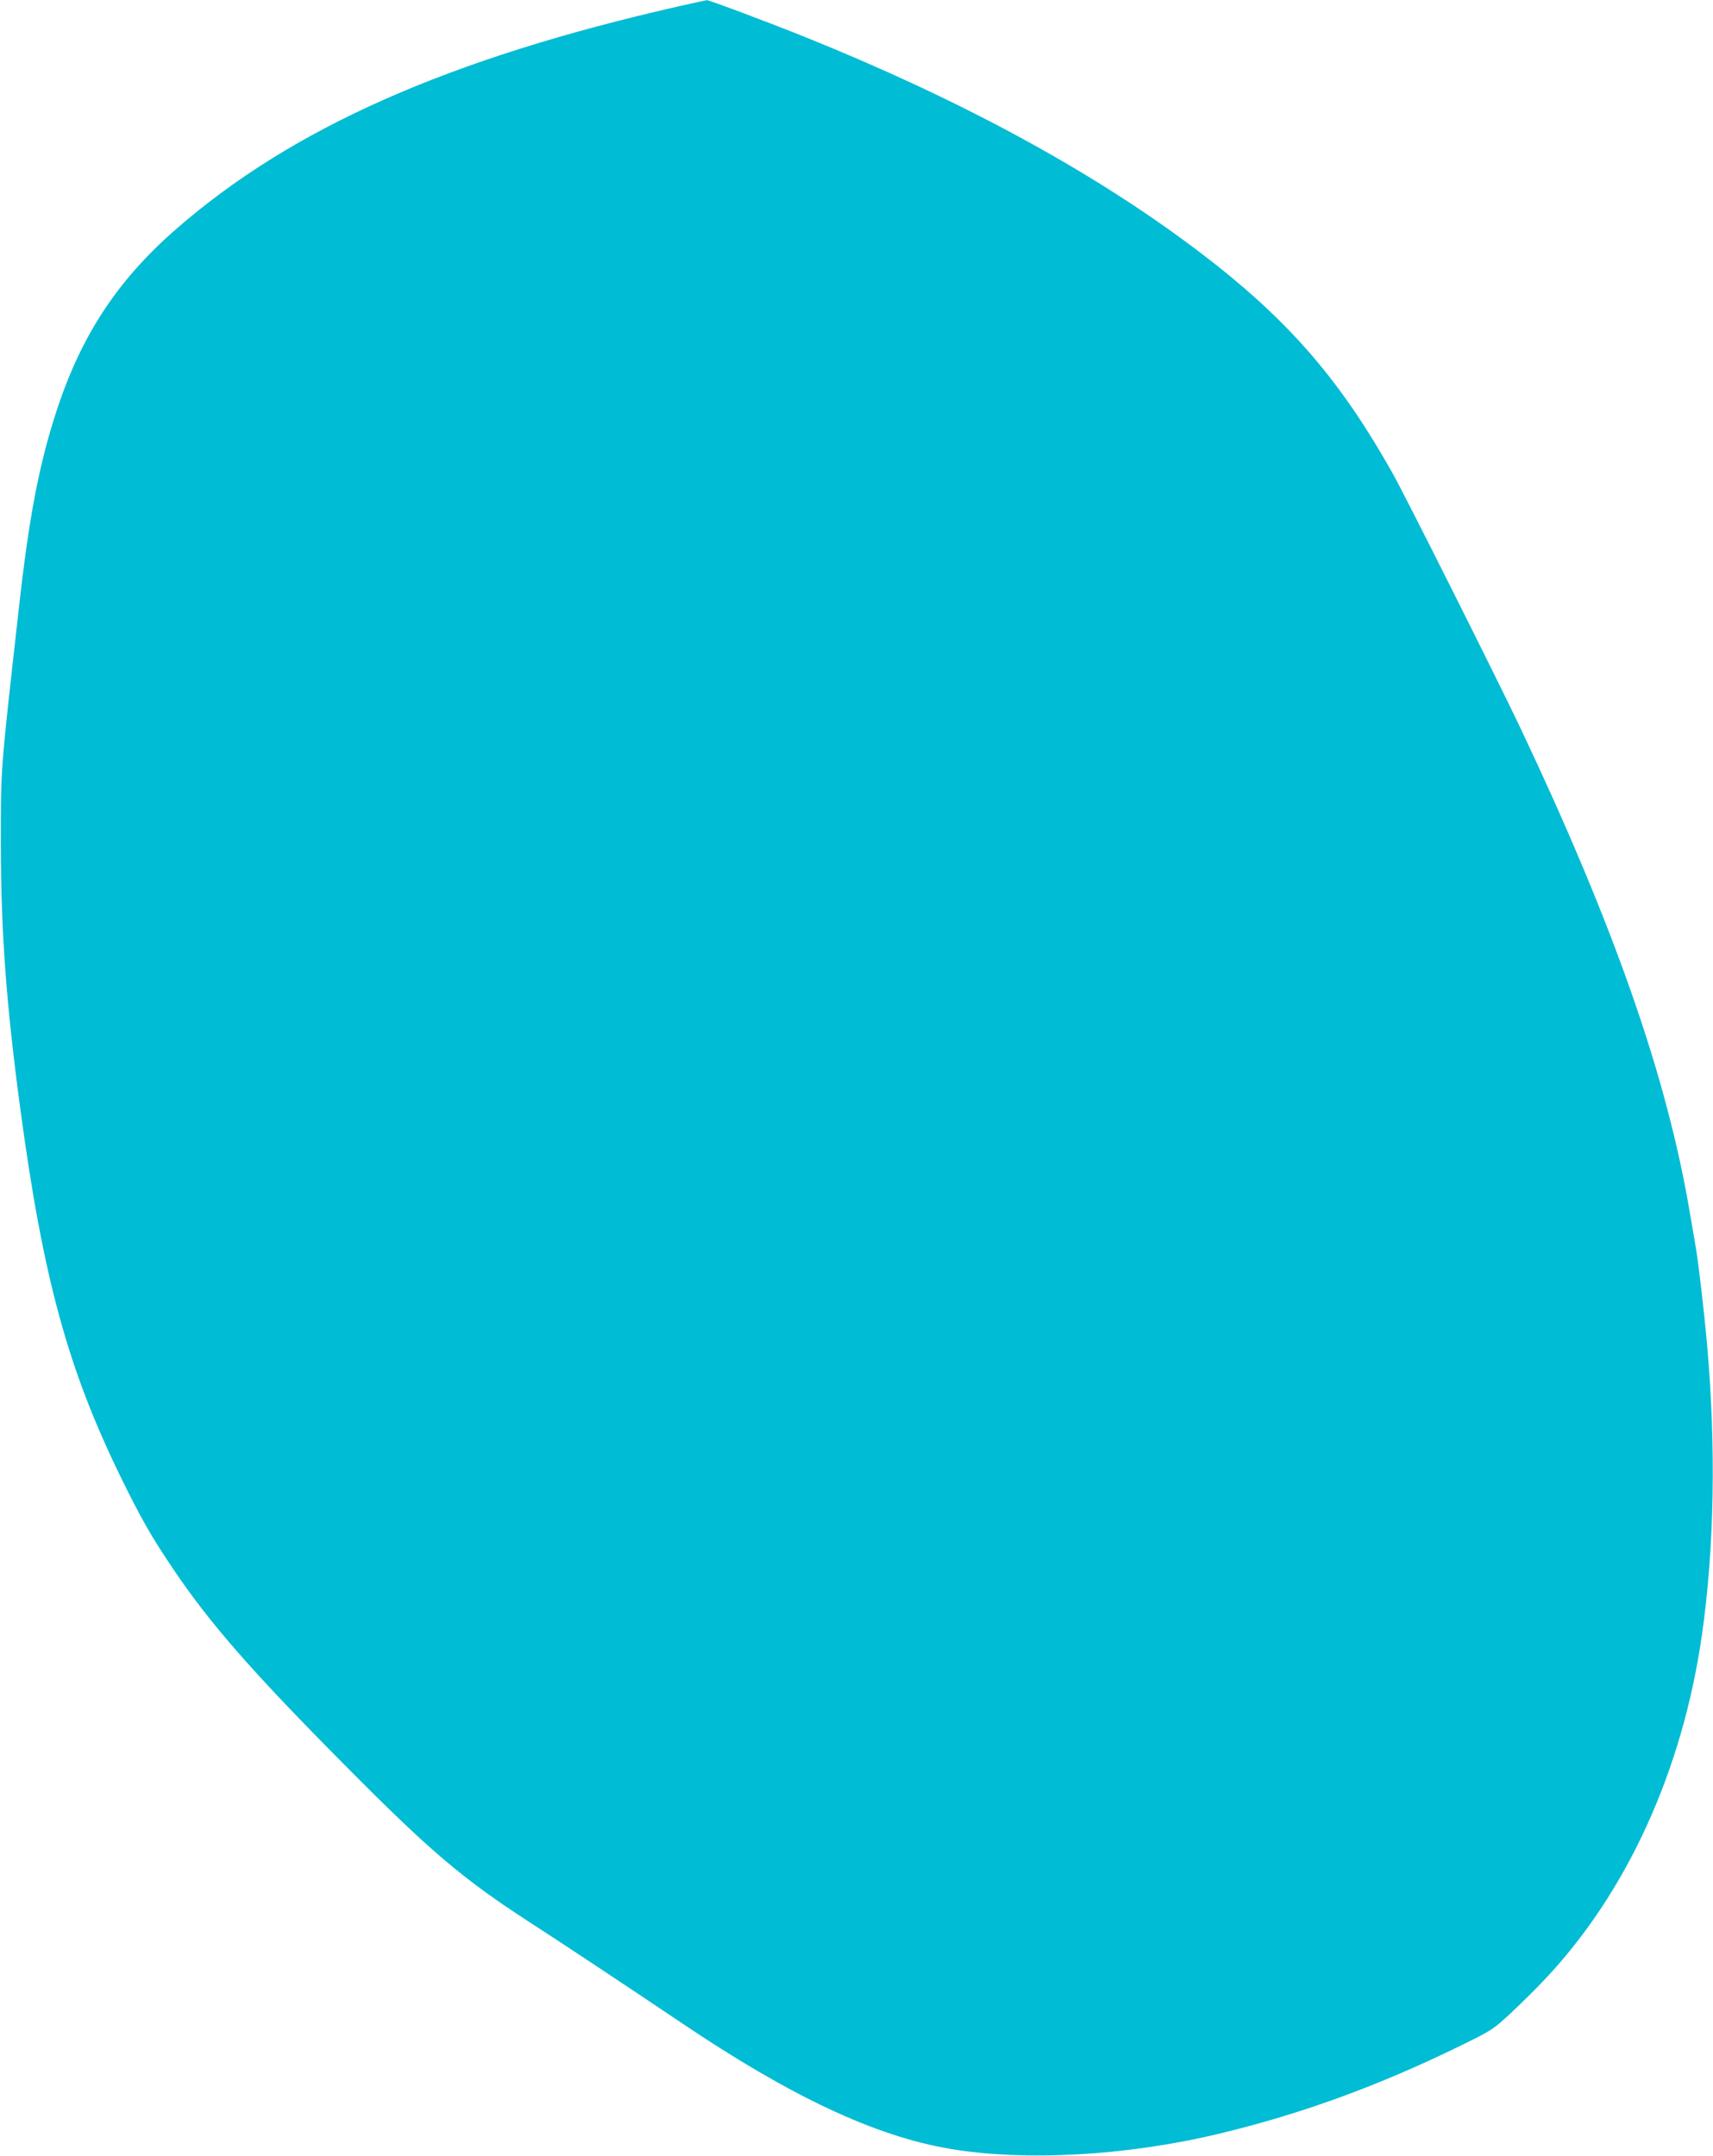 <?xml version="1.0" standalone="no"?>
<!DOCTYPE svg PUBLIC "-//W3C//DTD SVG 20010904//EN"
 "http://www.w3.org/TR/2001/REC-SVG-20010904/DTD/svg10.dtd">
<svg version="1.0" xmlns="http://www.w3.org/2000/svg"
 width="1017pt" height="1280pt" viewBox="0 0 1017 1280"
 preserveAspectRatio="xMidYMid meet">
<g transform="translate(0,1280) scale(0.1,-0.1)"
fill="#00bcd4" stroke="none">
<path d="M4040 12765 c-1380 -313 -2310 -726 -3001 -1331 -341 -299 -554 -622
-700 -1064 -106 -321 -167 -639 -228 -1190 -109 -972 -106 -930 -106 -1395 1
-524 32 -945 115 -1565 135 -1007 282 -1545 595 -2187 121 -247 181 -354 317
-555 219 -324 470 -610 1017 -1161 504 -509 699 -674 1094 -930 168 -108 617
-406 902 -598 648 -437 1150 -673 1593 -748 446 -76 1052 -42 1598 89 492 118
952 286 1439 525 184 90 193 97 295 192 58 54 147 142 197 195 490 517 821
1241 937 2048 74 512 85 1125 30 1735 -16 180 -49 463 -64 555 -5 30 -21 125
-36 210 -135 810 -449 1709 -1011 2895 -143 300 -675 1361 -752 1499 -328 585
-645 944 -1205 1361 -611 455 -1381 871 -2291 1237 -221 89 -566 218 -579 217
-6 -1 -76 -16 -156 -34z"/>
</g>
</svg>
